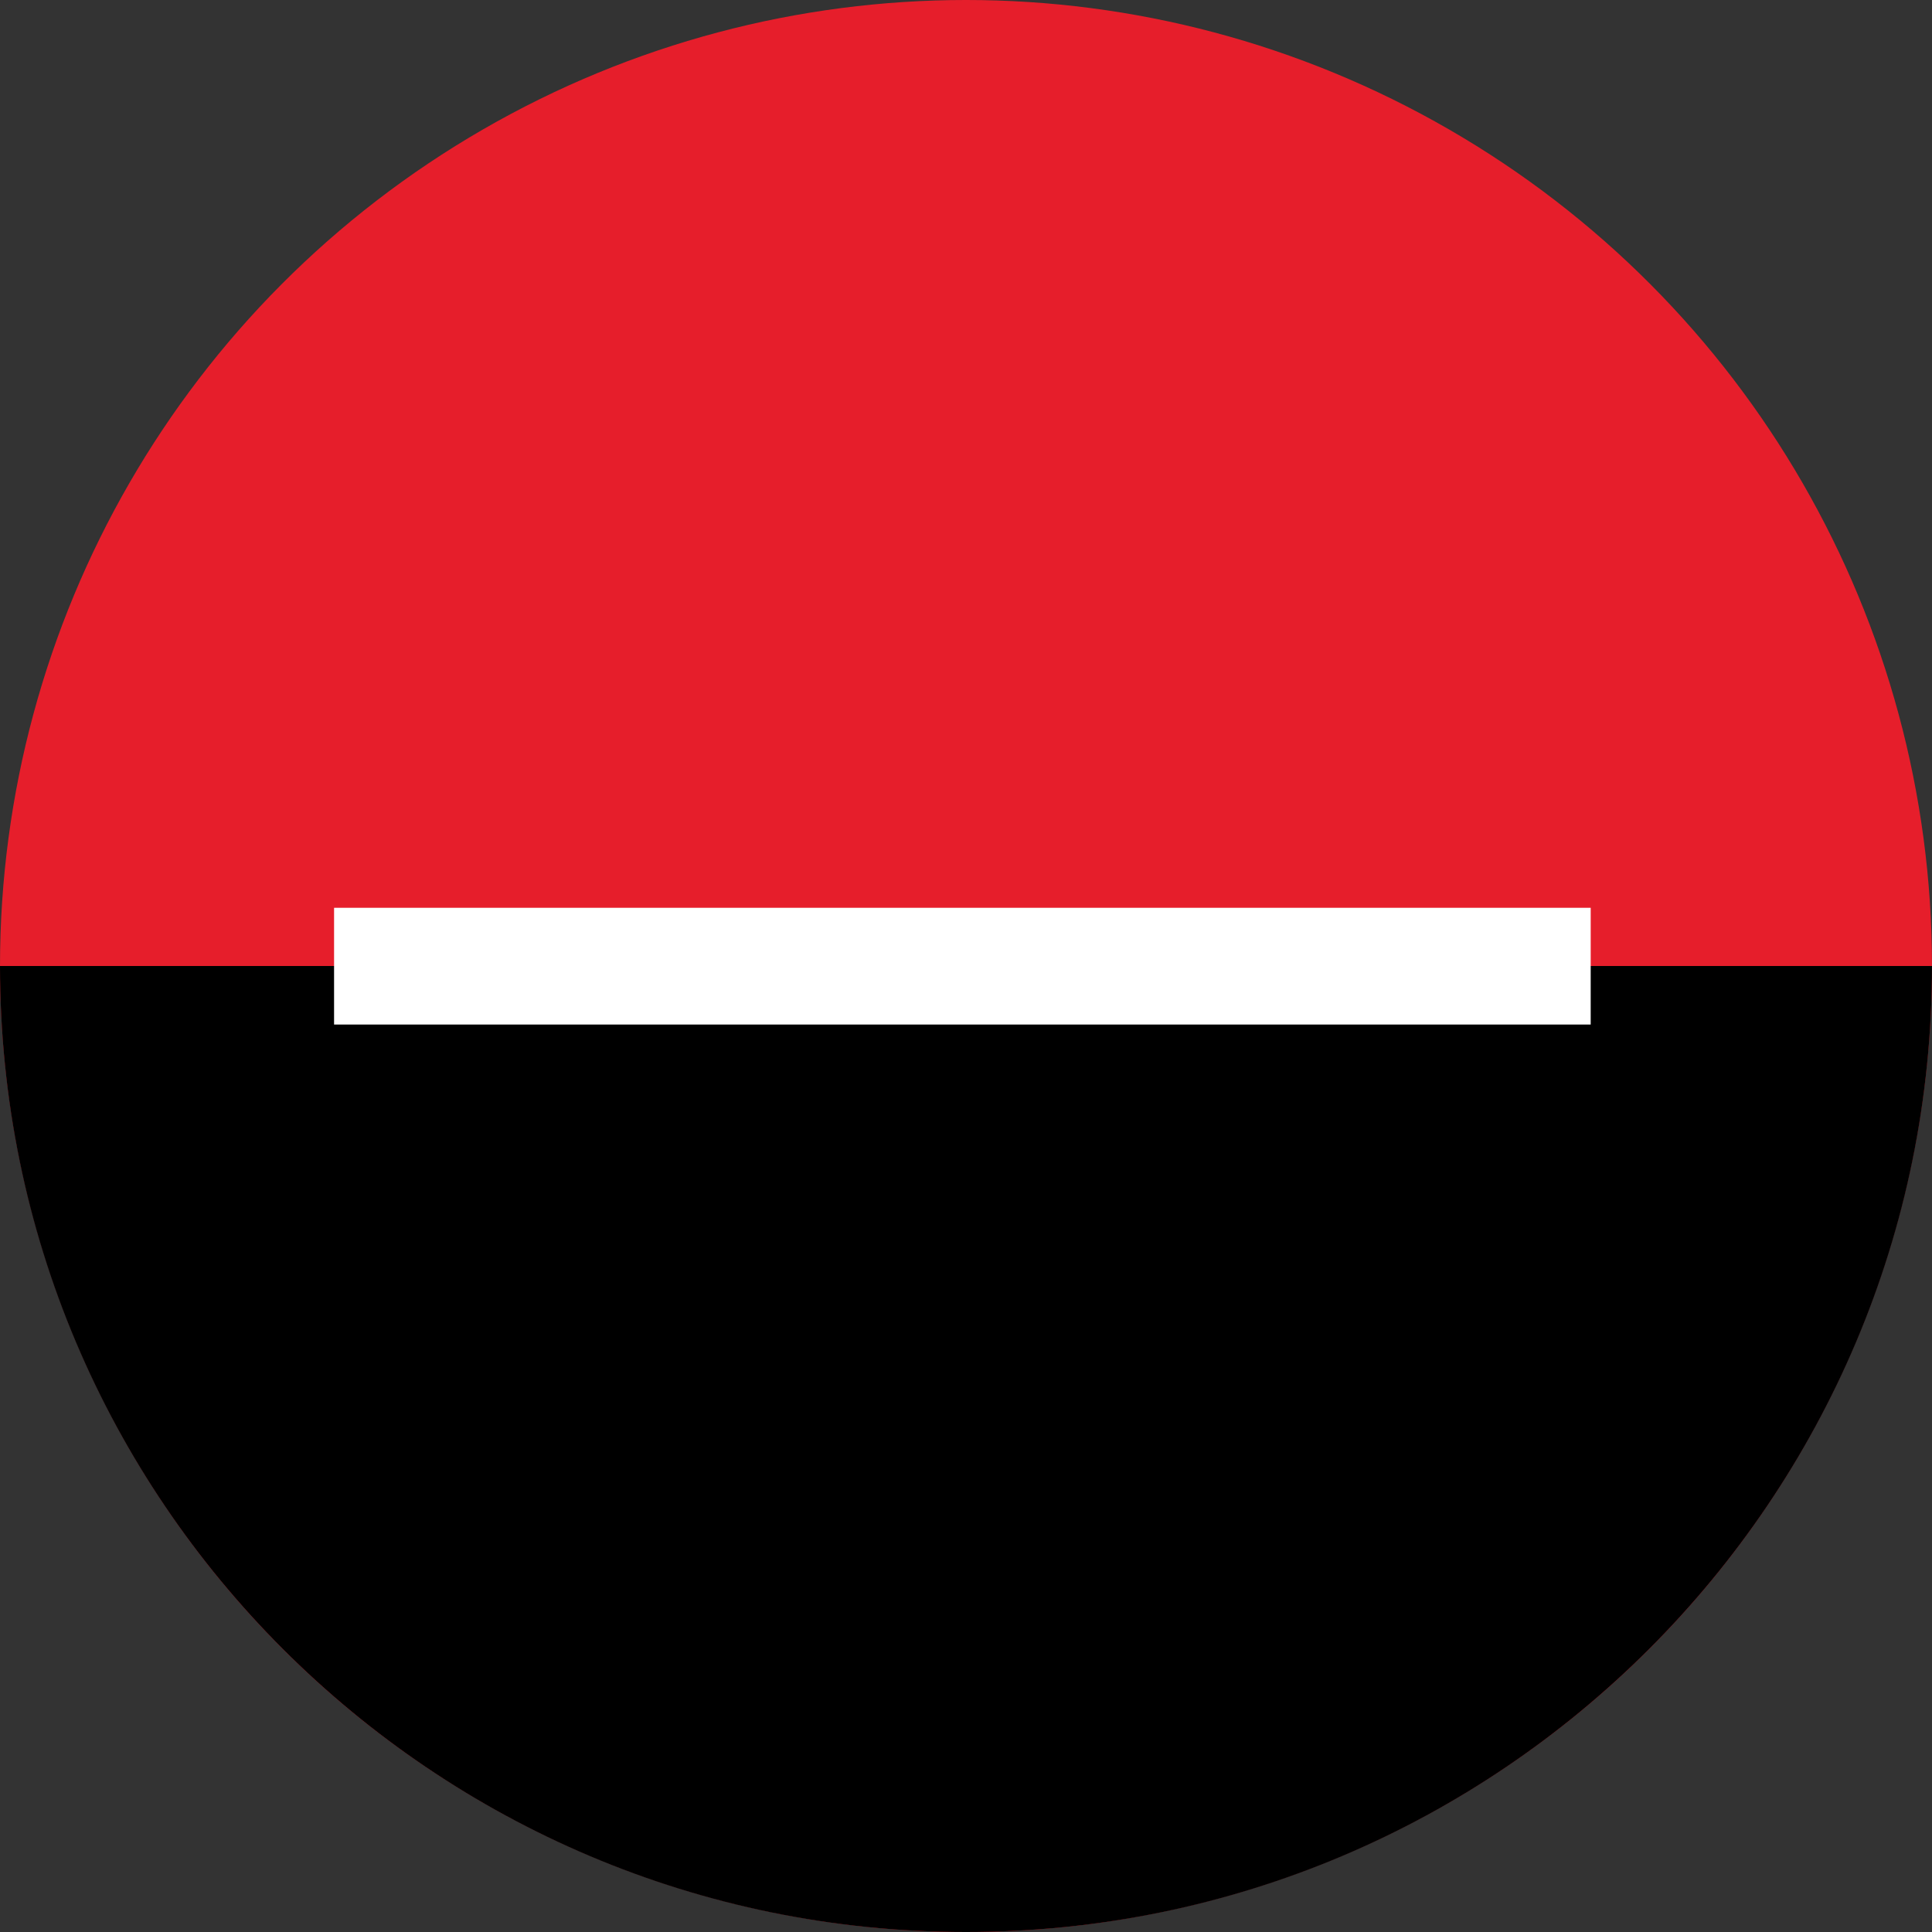 <?xml version="1.0" encoding="utf-8"?>
<!-- Generator: Adobe Illustrator 27.9.0, SVG Export Plug-In . SVG Version: 6.00 Build 0)  -->
<svg version="1.1" id="Layer_1" xmlns="http://www.w3.org/2000/svg" xmlns:xlink="http://www.w3.org/1999/xlink" x="0px" y="0px"
	 viewBox="0 0 117 117" style="enable-background:new 0 0 117 117;" xml:space="preserve">
<rect x="0" y="0" width="117" height="117" fill="#333333" stroke="none"/>
<style type="text/css">
	.st0{fill:#E61E2B;}
	.st1{fill:#FFFFFF;}
</style>
<circle class="st0" cx="58.5" cy="58.5" r="58.5"/>
<path d="M117,58.5c0,32.31-26.19,58.5-58.5,58.5S0,90.81,0,58.5"/>
<g id="g22" transform="translate(-410.389 -281.615)">
	<g id="g20">
		<g id="g18">
			<g id="g16">
				<g id="g14">
					<g id="g12">
						<g id="g10">
							<rect x="430.62" y="336.59" class="st1" width="76.1" height="7.07"/>
						</g>
					</g>
				</g>
			</g>
		</g>
	</g>
</g>
</svg>
